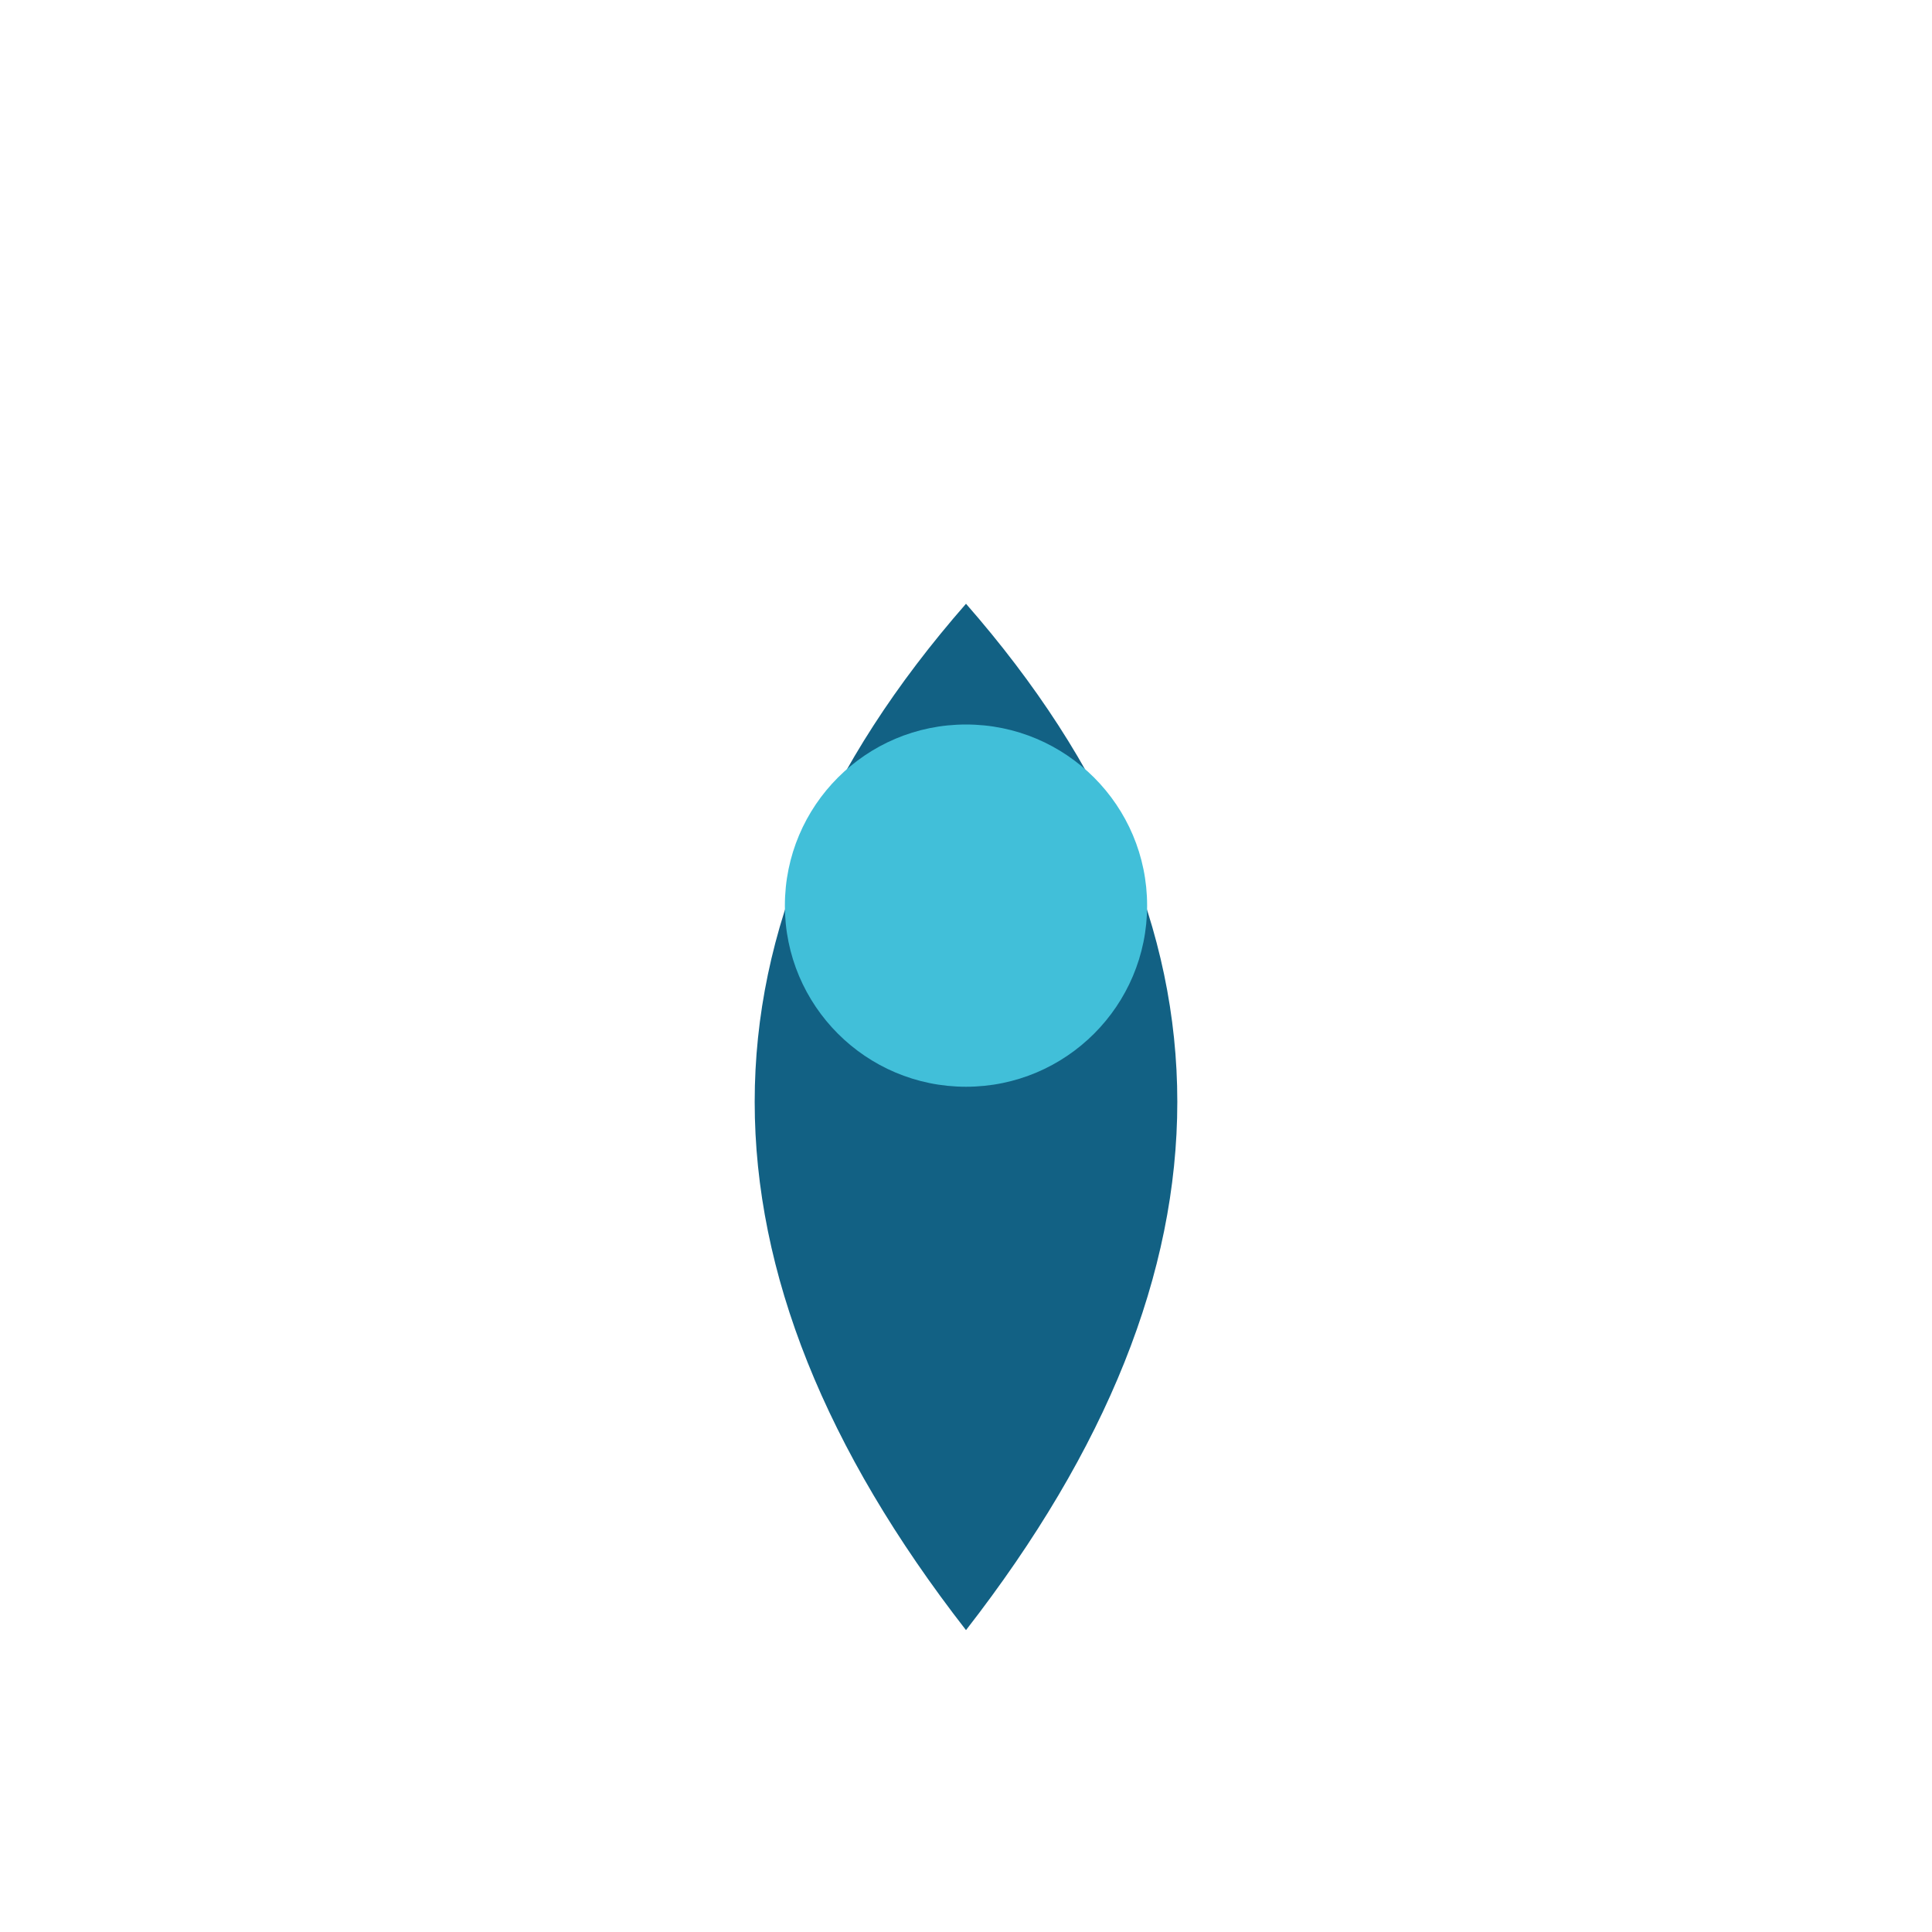 <?xml version="1.0" encoding="UTF-8"?>
<svg xmlns="http://www.w3.org/2000/svg" width="32" height="32" viewBox="0 0 32 32"><path d="M16 27q7-9 0-17-7 8 0 17Z" fill="#126184"/><circle cx="16" cy="15" r="3" fill="#41BFD9"/></svg>